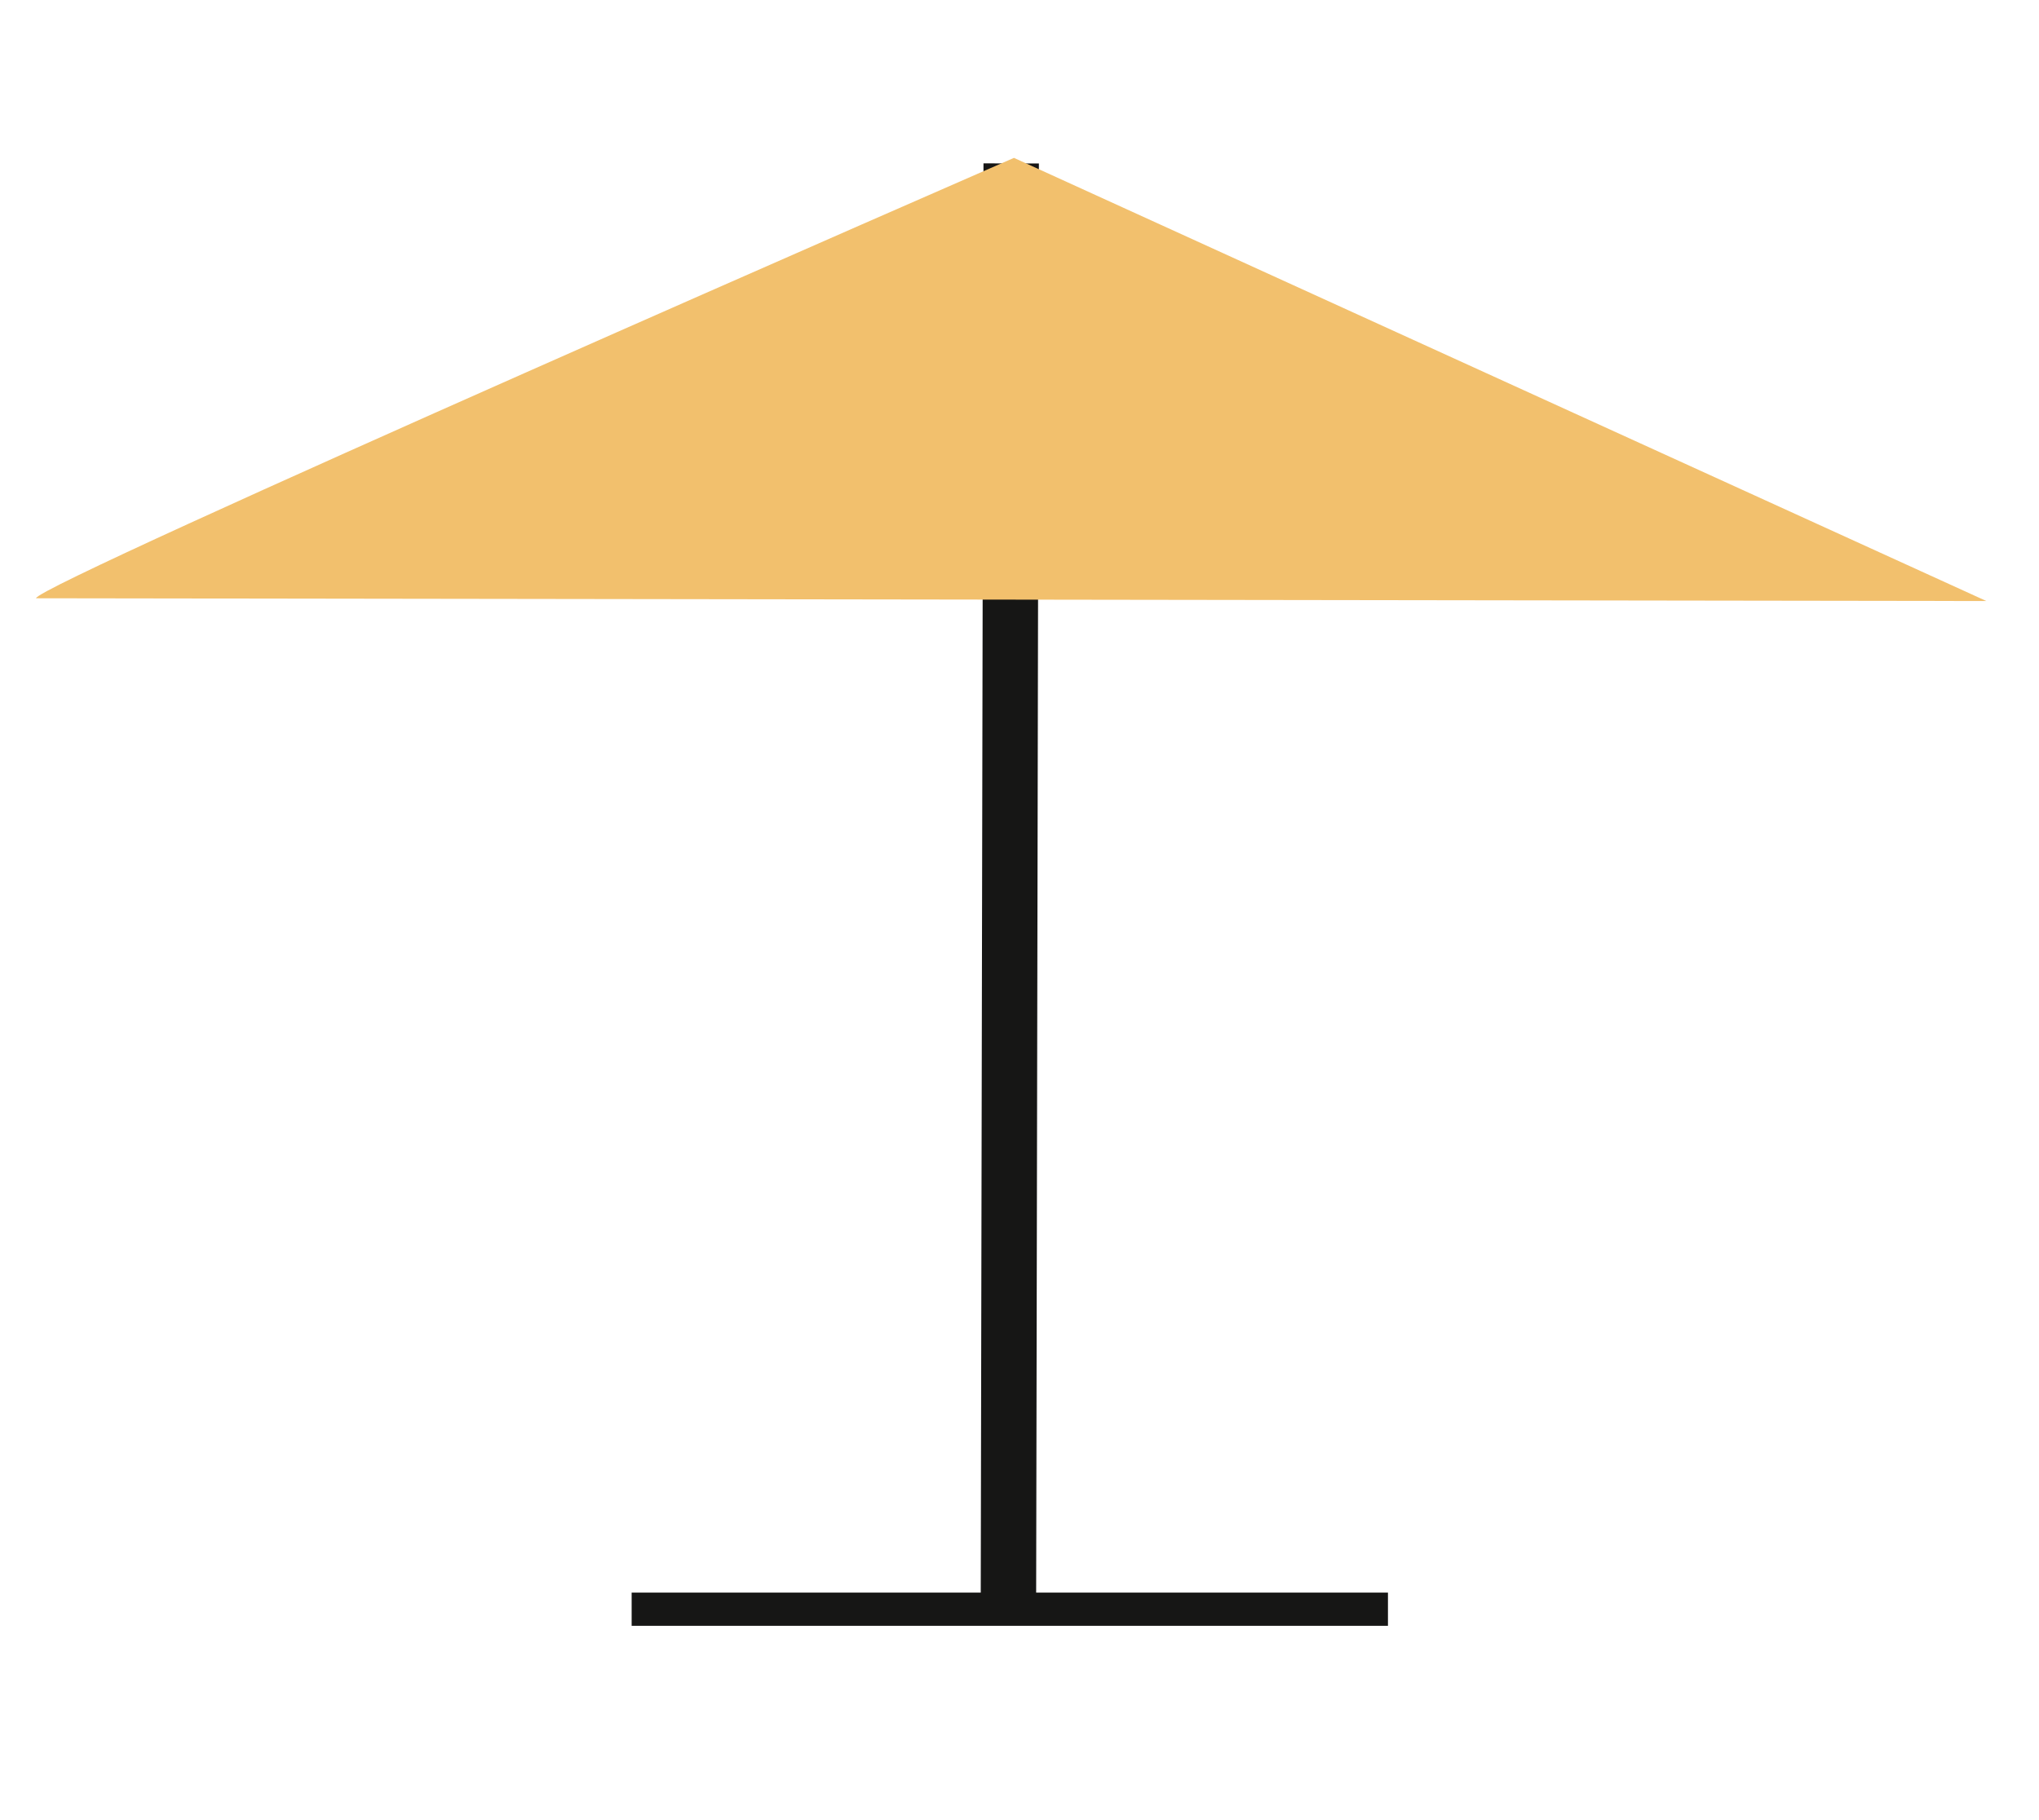 <?xml version="1.0" encoding="utf-8"?>
<!-- Generator: Adobe Illustrator 25.3.0, SVG Export Plug-In . SVG Version: 6.00 Build 0)  -->
<svg version="1.1" id="Calque_1" xmlns="http://www.w3.org/2000/svg" xmlns:xlink="http://www.w3.org/1999/xlink" x="0px" y="0px"
	 viewBox="0 0 73.6 65.7" style="enable-background:new 0 0 73.6 65.7;" xml:space="preserve">
<style type="text/css">
	.st0{clip-path:url(#SVGID_2_);}
	.st1{fill:none;stroke:#161615;stroke-width:2;stroke-miterlimit:10;}
	.st2{fill:#F2C06D;}
</style>
<g>
	<defs>
		<rect id="SVGID_1_" x="1.3" y="5.7" width="70.4" height="53"/>
	</defs>
	<clipPath id="SVGID_2_">
		<use xlink:href="#SVGID_1_"  style="overflow:visible;"/>
	</clipPath>
	<g id="Groupe_120" class="st0">
		<line id="Ligne_3" class="st1" x1="36.4" y1="58.1" x2="36.5" y2="5.9"/>
		<path id="Tracé_107" class="st2" d="M1.3,21.6c0-0.5,35.3-15.9,35.3-15.9l35.1,16L1.3,21.6z"/>
		<line id="Ligne_4" class="st1" x1="22.8" y1="58.5" x2="50.1" y2="58.5"/>
	</g>
</g>
</svg>
